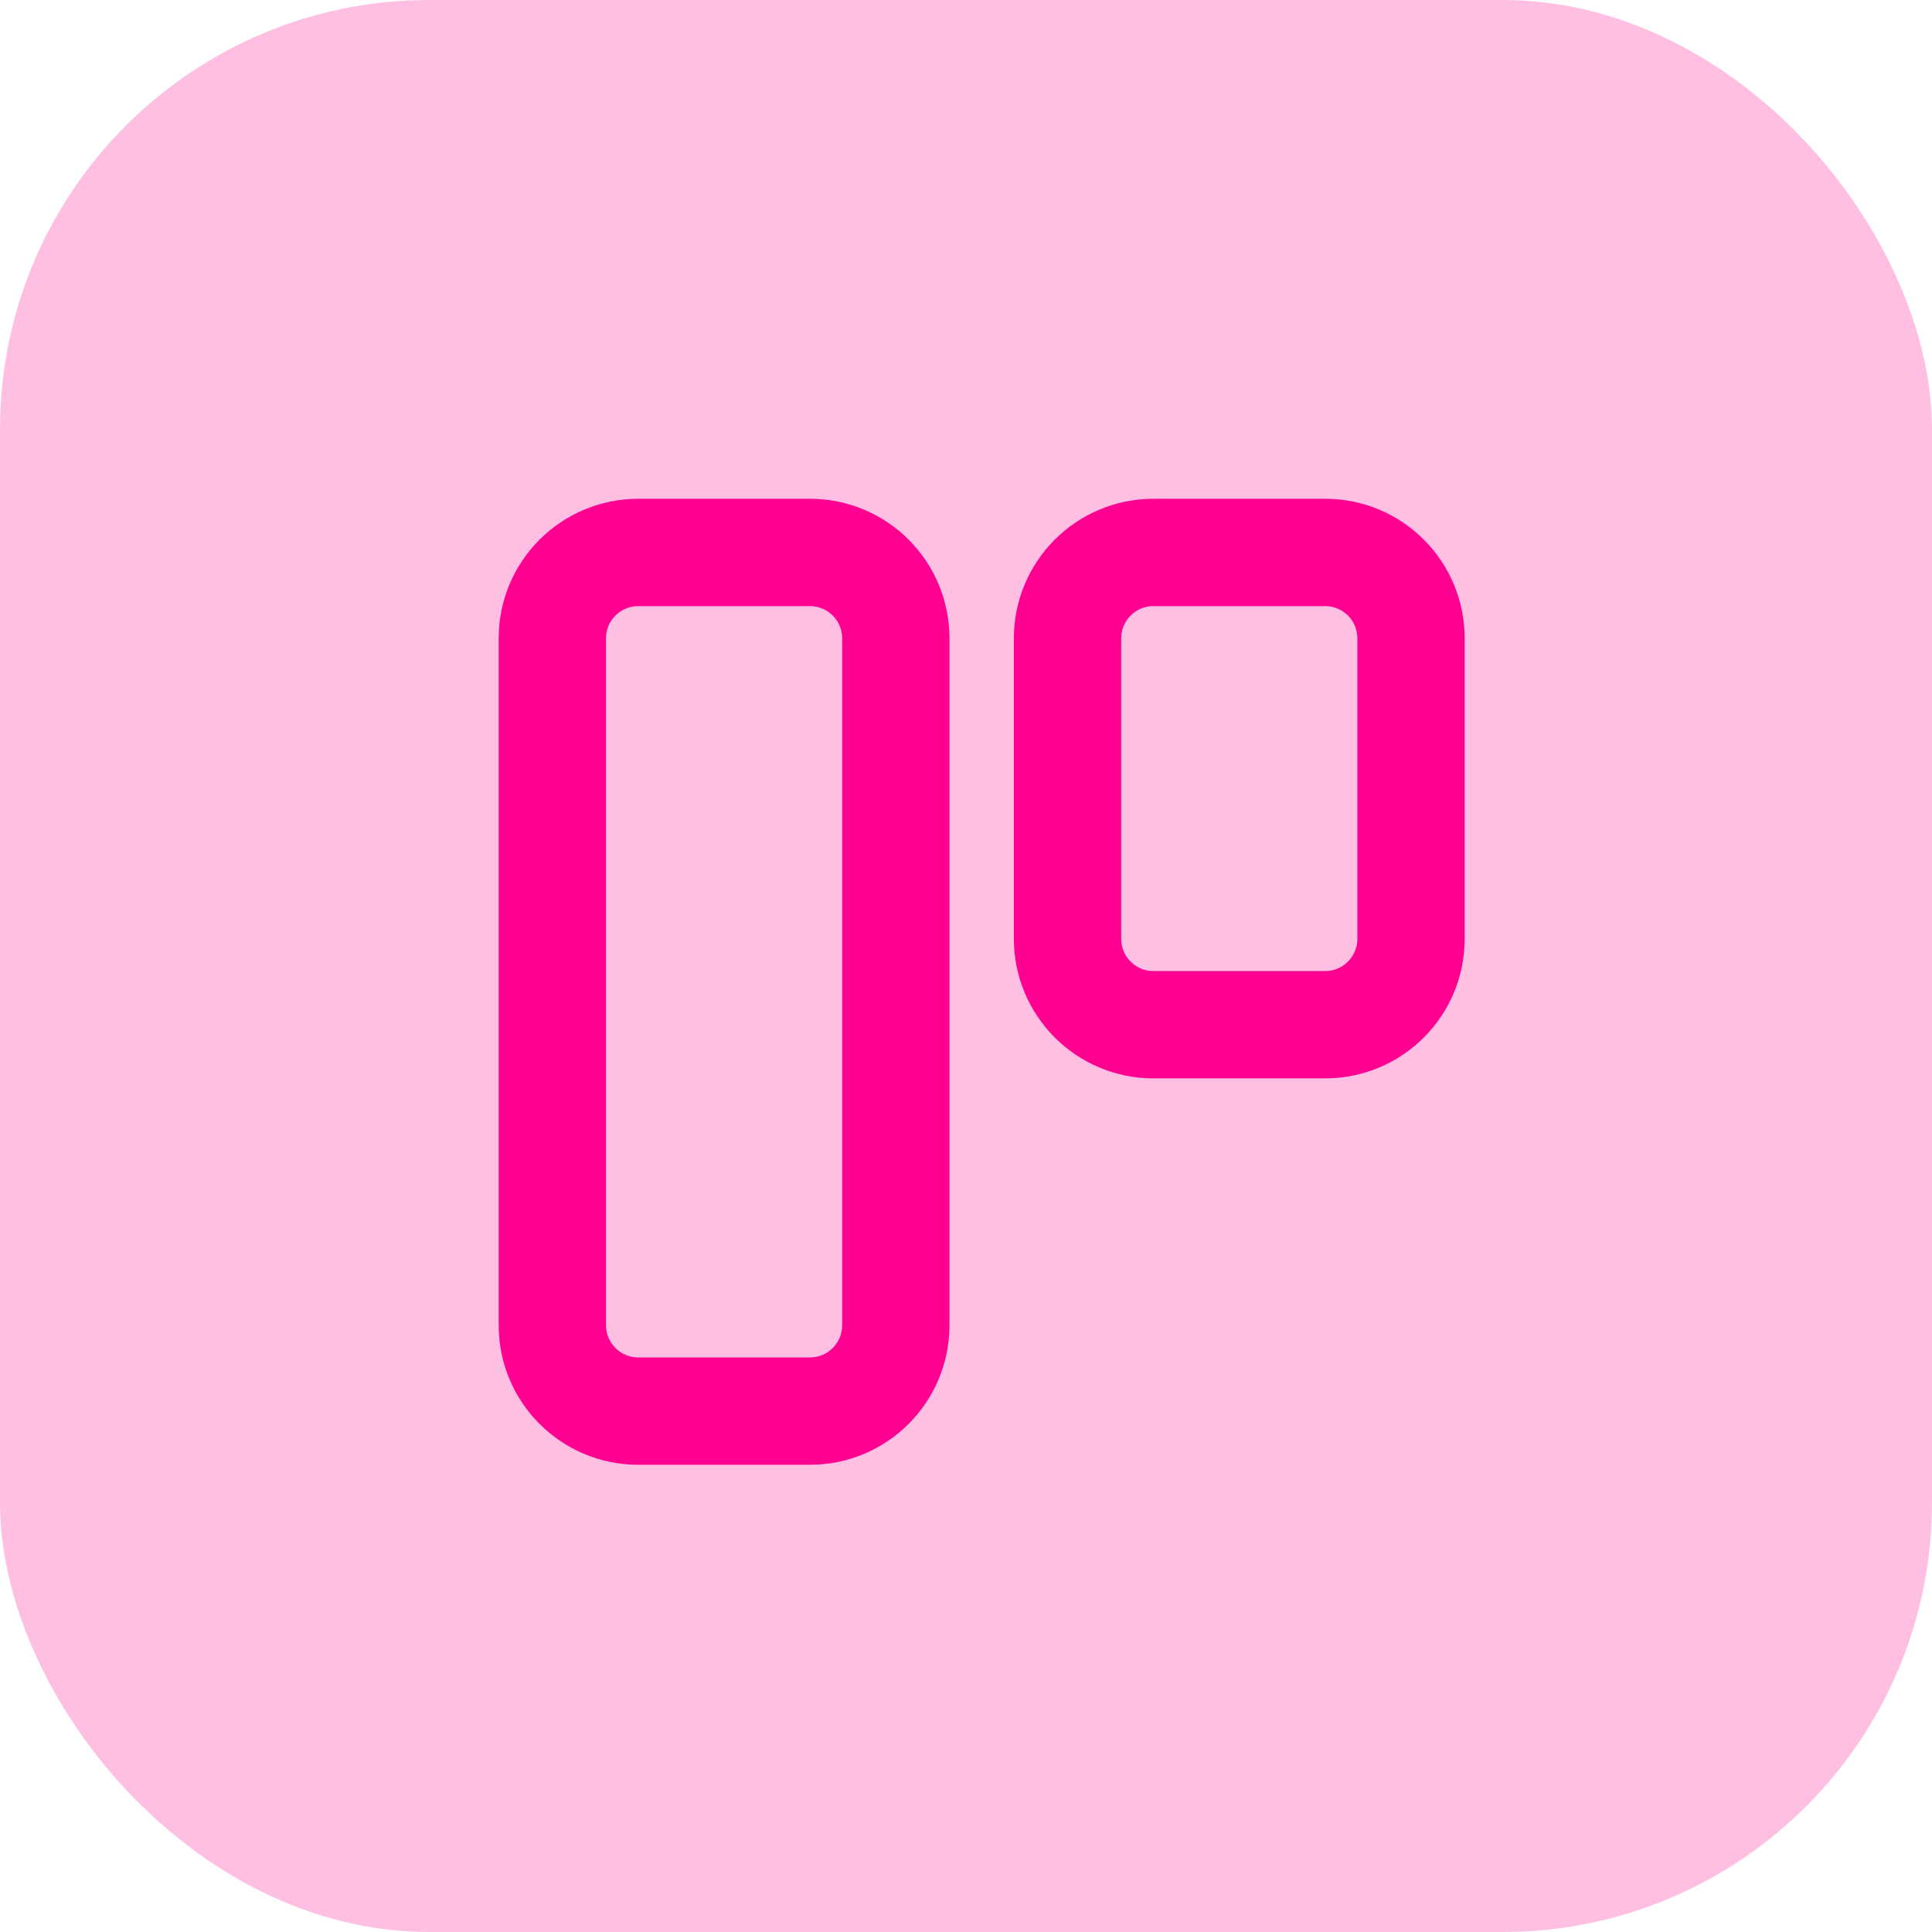 <svg width="18" height="18" viewBox="0 0 18 18" fill="none" xmlns="http://www.w3.org/2000/svg">
<rect width="18" height="18" rx="4" fill="#FF0091" fill-opacity="0.25"/>
<path d="M13.146 8.747L13.146 5.947C13.146 5.505 12.788 5.147 12.347 5.147L10.746 5.147C10.305 5.147 9.946 5.505 9.946 5.947L9.946 8.747C9.946 9.189 10.305 9.547 10.746 9.547L12.347 9.547C12.788 9.547 13.146 9.189 13.146 8.747Z" stroke="#FF0090" stroke-linecap="round" stroke-linejoin="round"/>
<path d="M8.346 12.347L8.346 5.947C8.346 5.505 7.988 5.147 7.546 5.147L5.946 5.147C5.505 5.147 5.146 5.505 5.146 5.947L5.146 12.347C5.146 12.789 5.505 13.147 5.946 13.147L7.546 13.147C7.988 13.147 8.346 12.789 8.346 12.347Z" stroke="#FF0090" stroke-linecap="round" stroke-linejoin="round"/>
</svg>
